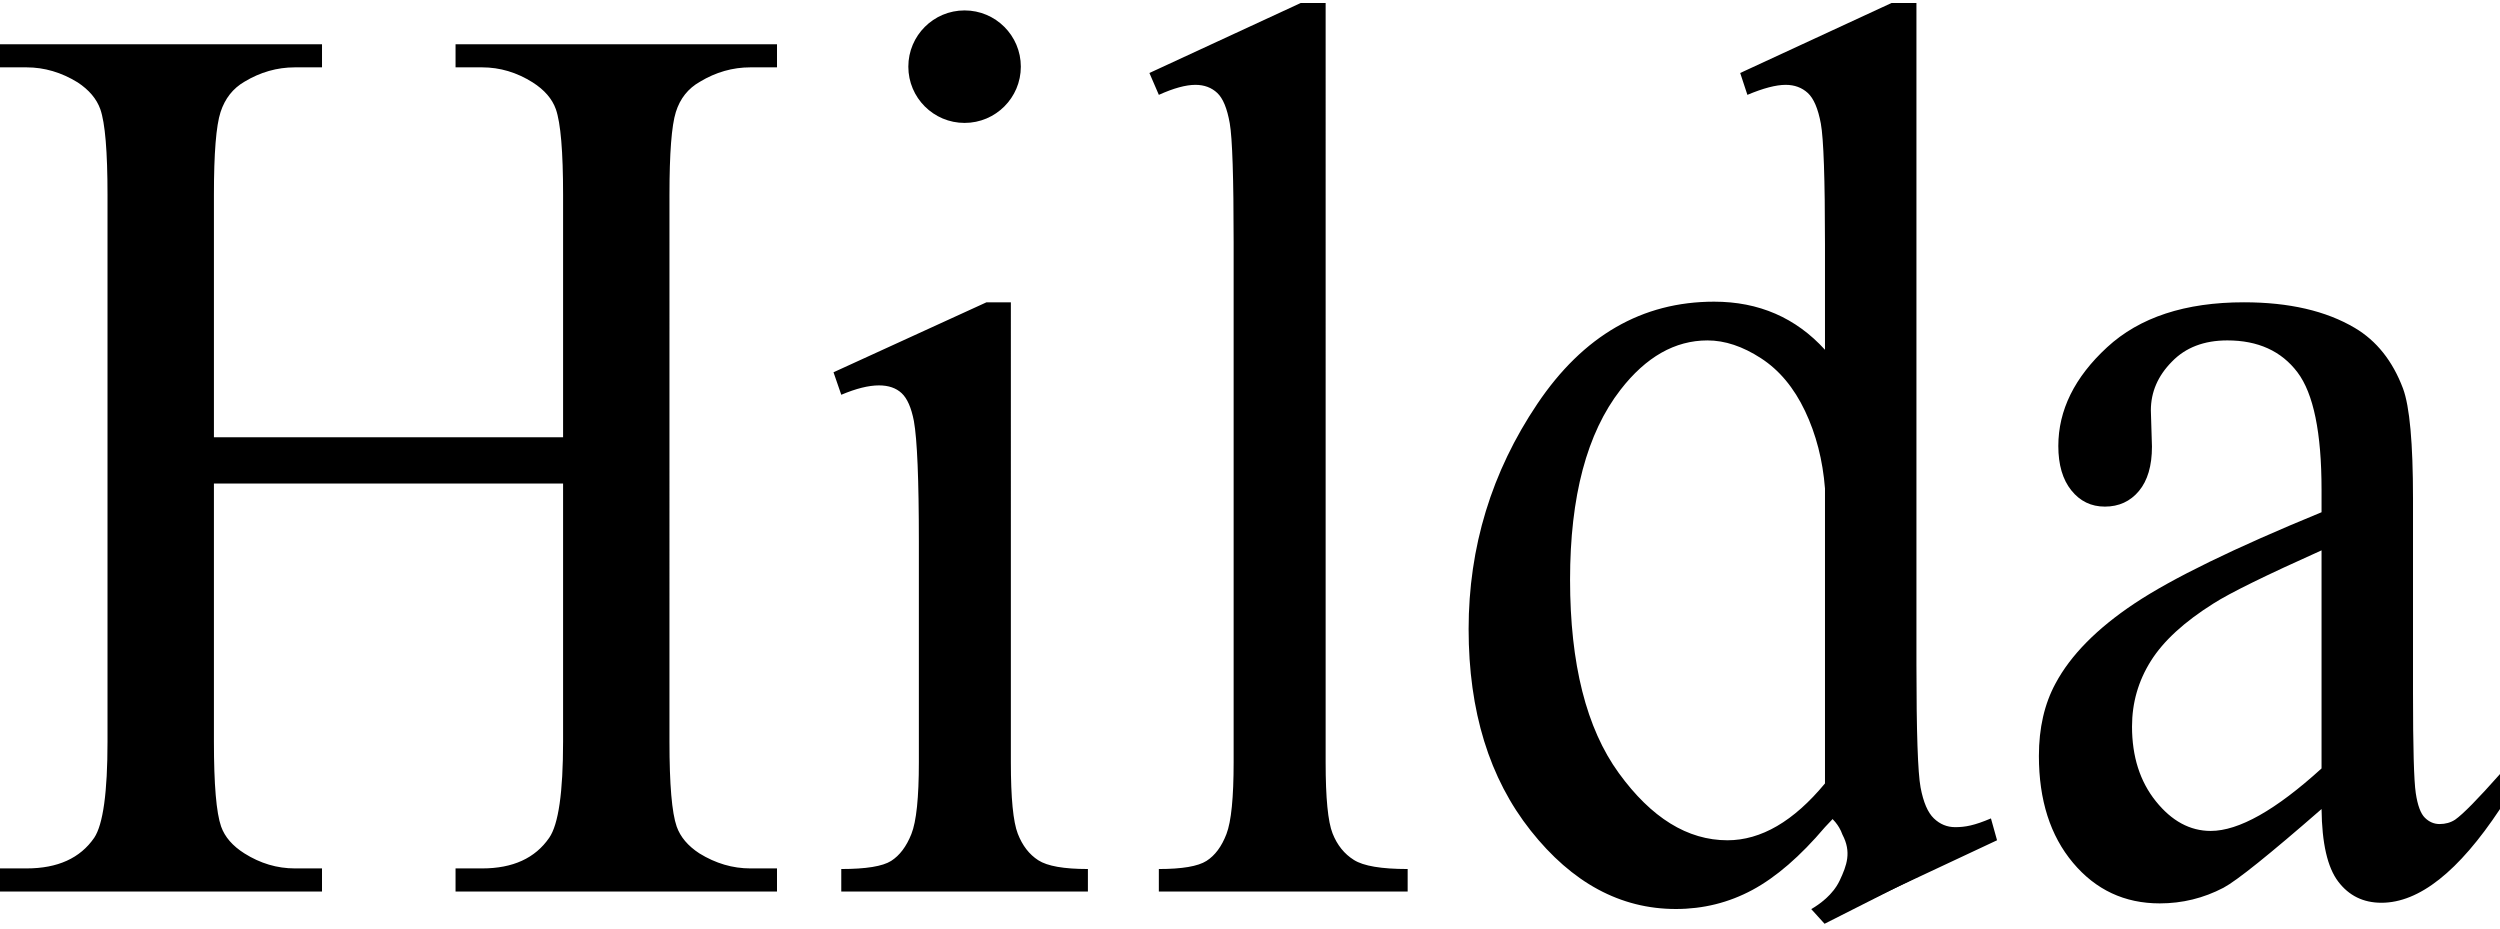 <?xml version="1.0" encoding="iso-8859-1"?>
<!-- Generator: Adobe Illustrator 22.1.0, SVG Export Plug-In . SVG Version: 6.00 Build 0)  -->
<svg version="1.1" id="Layer_1" xmlns="http://www.w3.org/2000/svg" xmlns:xlink="http://www.w3.org/1999/xlink" x="0px" y="0px"
	 viewBox="0 0 600 223" style="enable-background:new 0 0 600 223;" xml:space="preserve">
<g>
	<g>
		<path d="M530.569,199.423c-4.964,0-9.355-2.376-13.167-7.126s-5.717-10.723-5.717-17.924c0-5.696,1.505-10.943,4.522-15.742
			c3.011-4.798,8.023-9.396,15.031-13.795c3.9-2.499,12.545-6.752,25.933-12.752v52.342
			C546.18,194.424,537.308,199.423,530.569,199.423 M561.163,211.567c2.568,3.396,6.027,5.096,10.377,5.096
			c9.045,0,18.531-7.498,28.46-22.495v-8.396c-5.316,6-8.906,9.652-10.771,10.95c-1.063,0.697-2.307,1.05-3.729,1.05
			c-1.326,0-2.507-0.504-3.521-1.505c-1.021-0.995-1.754-2.97-2.195-5.925c-0.442-2.94-0.663-10.964-0.663-24.068v-46.632
			c0-13.298-0.801-22.094-2.396-26.396c-2.486-6.601-6.339-11.448-11.572-14.548c-6.918-4.094-15.783-6.145-26.603-6.145
			c-14.099,0-25.049,3.598-32.852,10.799c-7.802,7.194-11.702,15.093-11.702,23.689c0,4.501,1.035,8.05,3.12,10.646
			c2.085,2.603,4.765,3.901,8.051,3.901c3.369,0,6.097-1.25,8.182-3.749c2.078-2.5,3.121-6.048,3.121-10.646l-0.263-8.7
			c0-4.398,1.685-8.292,5.054-11.696c3.28-3.397,7.713-5.096,13.298-5.096c7.36,0,12.967,2.548,16.826,7.644
			c3.86,5.102,5.786,14.499,5.786,28.197v5.399c-20.927,8.596-35.889,15.894-44.893,21.894
			c-8.996,5.993-15.313,12.394-18.952,19.194c-2.658,4.896-3.991,10.695-3.991,17.393c0,10.598,2.728,19.146,8.182,25.643
			c5.455,6.504,12.394,9.749,20.817,9.749c5.406,0,10.508-1.249,15.293-3.749c3.196-1.698,11.04-7.995,23.544-18.897
			C557.262,202.371,558.587,208.17,561.163,211.567 M414.589,201.666c-9.576,0-18.269-5.371-26.071-16.121
			c-7.802-10.743-11.702-26.217-11.702-46.412c0-19.995,4.031-35.185,12.103-45.583c6.118-7.898,13.077-11.848,20.879-11.848
			c4.171,0,8.451,1.422,12.836,4.274c4.391,2.845,7.919,7.07,10.577,12.669c2.658,5.6,4.253,11.8,4.785,18.594v70.784
			C430.462,197.123,422.653,201.666,414.589,201.666 M437.995,218.161h6.117l35.179-16.495l-1.464-5.247
			c-3.983,1.698-6.18,2.099-8.576,2.099c-1.947,0-3.652-0.697-5.116-2.099c-1.464-1.395-2.526-3.873-3.196-7.422
			c-0.663-3.549-0.994-13.367-0.994-29.469V0.721h-5.986l-36.311,16.798l1.727,5.247c3.811-1.602,6.869-2.403,9.183-2.403
			c2.127,0,3.901,0.656,5.316,1.954c1.415,1.298,2.465,3.749,3.128,7.346c0.662,3.597,0.994,13.25,0.994,28.943v25.339
			c-7.001-7.691-15.873-11.544-26.603-11.544c-17.289,0-31.437,8.175-42.428,24.518c-10.992,16.35-16.495,34.371-16.495,54.062
			c0,19.698,4.965,35.819,14.9,48.365c9.928,12.545,21.548,18.814,34.846,18.814c6.56,0,12.684-1.52,18.359-4.571
			c5.668-3.052,11.482-8.071,17.42-15.072l6.87-7.276l8.347,13.318L437.995,218.161z M312.169,0.721l-36.31,16.798l2.265,5.247
			c3.542-1.602,6.469-2.403,8.775-2.403c2.126,0,3.88,0.656,5.254,1.954c1.374,1.298,2.368,3.722,2.989,7.271
			c0.622,3.549,0.932,13.07,0.932,28.57v124.763c0,8.499-0.573,14.251-1.726,17.247c-1.153,3.004-2.748,5.15-4.792,6.449
			c-2.037,1.298-5.848,1.946-11.434,1.946v5.399h59.716v-5.399c-6.297,0-10.599-0.718-12.897-2.175
			c-2.307-1.442-4.019-3.569-5.123-6.372c-1.112-2.797-1.664-8.493-1.664-17.096V0.721H312.169z M236.752,72.554l-36.71,16.792
			l1.864,5.399c3.549-1.498,6.559-2.251,9.044-2.251c2.306,0,4.122,0.628,5.455,1.878c1.333,1.25,2.306,3.473,2.928,6.669
			c0.794,4.405,1.194,14.05,1.194,28.943v52.937c0,8.499-0.594,14.251-1.795,17.247c-1.194,3.004-2.817,5.15-4.854,6.449
			c-2.044,1.298-6.035,1.946-11.972,1.946v5.399h59.191v-5.399c-5.765,0-9.735-0.697-11.903-2.099
			c-2.175-1.395-3.818-3.521-4.923-6.373c-1.111-2.844-1.664-8.568-1.664-17.171V72.554H236.752z M51.341,46.759
			c0-9.998,0.532-16.619,1.595-19.871c1.063-3.245,2.969-5.668,5.724-7.271c3.812-2.299,7.844-3.452,12.104-3.452h6.518v-5.544H0
			v5.544h6.387c4.253,0,8.333,1.202,12.234,3.597c2.748,1.802,4.564,3.957,5.455,6.449c1.153,3.3,1.726,10.149,1.726,20.548v131.218
			c0,12.193-1.063,19.892-3.19,23.088c-3.369,4.902-8.782,7.354-16.225,7.354H0v5.544h77.281v-5.544h-6.518
			c-4.26,0-8.292-1.201-12.104-3.604c-2.844-1.795-4.702-3.942-5.592-6.448c-1.153-3.294-1.726-10.095-1.726-20.389v-61.939h83.799
			v61.939c0,12.193-1.112,19.892-3.328,23.088c-3.369,4.902-8.734,7.354-16.094,7.354h-6.386v5.544h77.149v-5.544h-6.386
			c-4.26,0-8.334-1.201-12.235-3.604c-2.755-1.795-4.571-3.942-5.455-6.448c-1.153-3.294-1.733-10.095-1.733-20.389V46.759
			c0-9.998,0.511-16.619,1.533-19.871c1.015-3.245,2.948-5.668,5.786-7.271c3.811-2.299,7.843-3.452,12.104-3.452h6.386v-5.544
			h-77.149v5.544h6.386c4.253,0,8.292,1.202,12.104,3.597c2.838,1.802,4.702,3.957,5.585,6.449c1.153,3.3,1.733,10.149,1.733,20.548
			v58.183H51.341V46.759z"/>
		<path d="M442.188,200.312c2.206,4.185,1.062,7.354-0.656,11c-1.651,3.501-4.91,5.749-6.83,6.875l3.194,3.519l22.043-11.149
			l-13.685-21.659l-10.826,4.957C435.428,193.855,440.434,195.334,442.188,200.312"/>
	</g>
</g>
<circle cx="231.5" cy="16" r="13.5"/>
<g>
</g>
<g>
</g>
<g>
</g>
<g>
</g>
<g>
</g>
<g>
</g>
<g>
</g>
<g>
</g>
<g>
</g>
<g>
</g>
<g>
</g>
<g>
</g>
<g>
</g>
<g>
</g>
<g>
</g>
</svg>

